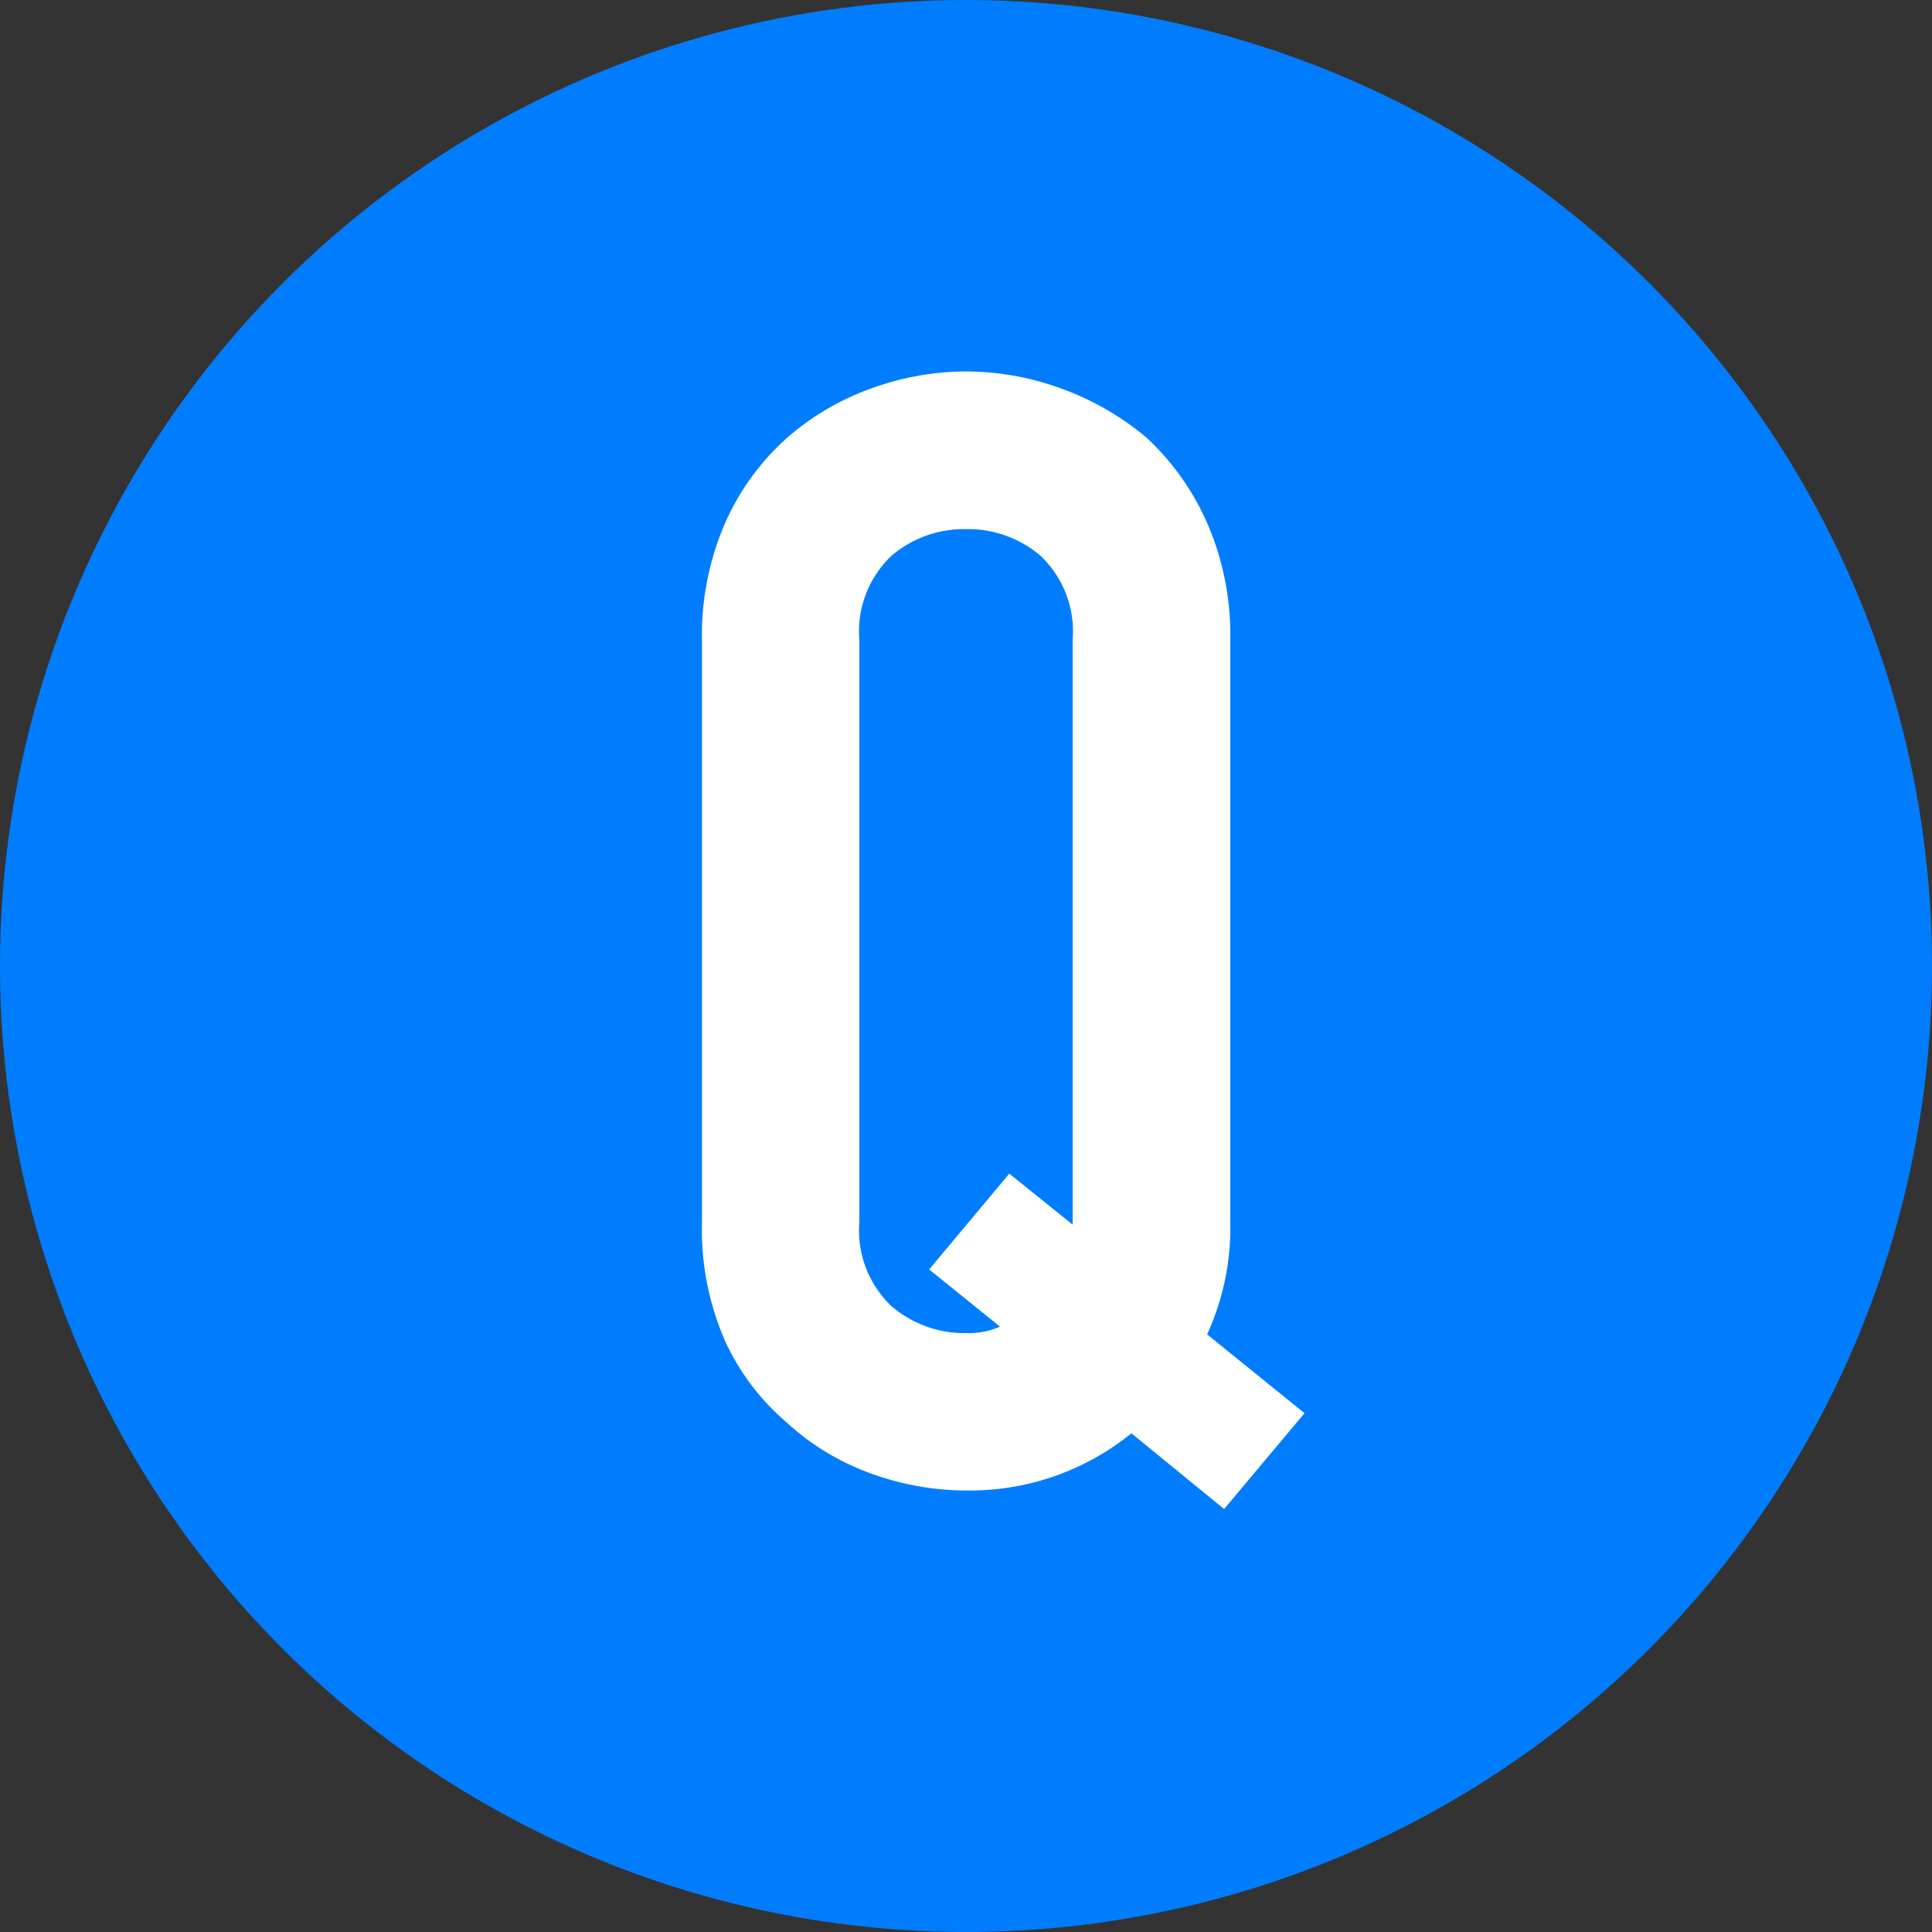 <svg xmlns="http://www.w3.org/2000/svg" width="30" height="30" viewBox="0 0 30 30">
  <rect x="0" y="0" width="30" height="30" fill="#333333" stroke="none"/>
  <g id="グループ_3250" data-name="グループ 3250" transform="translate(-15 -5481)">
    <circle id="楕円形_35" data-name="楕円形 35" cx="15" cy="15" r="15" transform="translate(15 5481)" fill="#007dff"/>
    <path id="パス_10927" data-name="パス 10927" d="M-1.656-4.032a1.627,1.627,0,0,0,.492,1.308A1.735,1.735,0,0,0,0-2.3a1.2,1.2,0,0,0,.528-.1l-1.1-.888L.672-4.776l.984.792v-9.072a1.627,1.627,0,0,0-.492-1.308A1.735,1.735,0,0,0,0-14.784a1.735,1.735,0,0,0-1.164.42,1.627,1.627,0,0,0-.492,1.308ZM-4.1-13.056a4.366,4.366,0,0,1,.36-1.824,3.854,3.854,0,0,1,.96-1.32,4.059,4.059,0,0,1,1.308-.768A4.323,4.323,0,0,1,0-17.232a4.323,4.323,0,0,1,1.476.264,4.351,4.351,0,0,1,1.332.768,4.019,4.019,0,0,1,.936,1.32,4.366,4.366,0,0,1,.36,1.824v9.024a3.982,3.982,0,0,1-.36,1.752L5.256-1.056,4.008.432,2.568-.744A3.977,3.977,0,0,1,0,.144,4.323,4.323,0,0,1-1.476-.12,3.851,3.851,0,0,1-2.784-.912a3.664,3.664,0,0,1-.96-1.272A4.326,4.326,0,0,1-4.1-4.032Z" transform="translate(30 5504)" fill="#fff"/>
  </g>
</svg>
